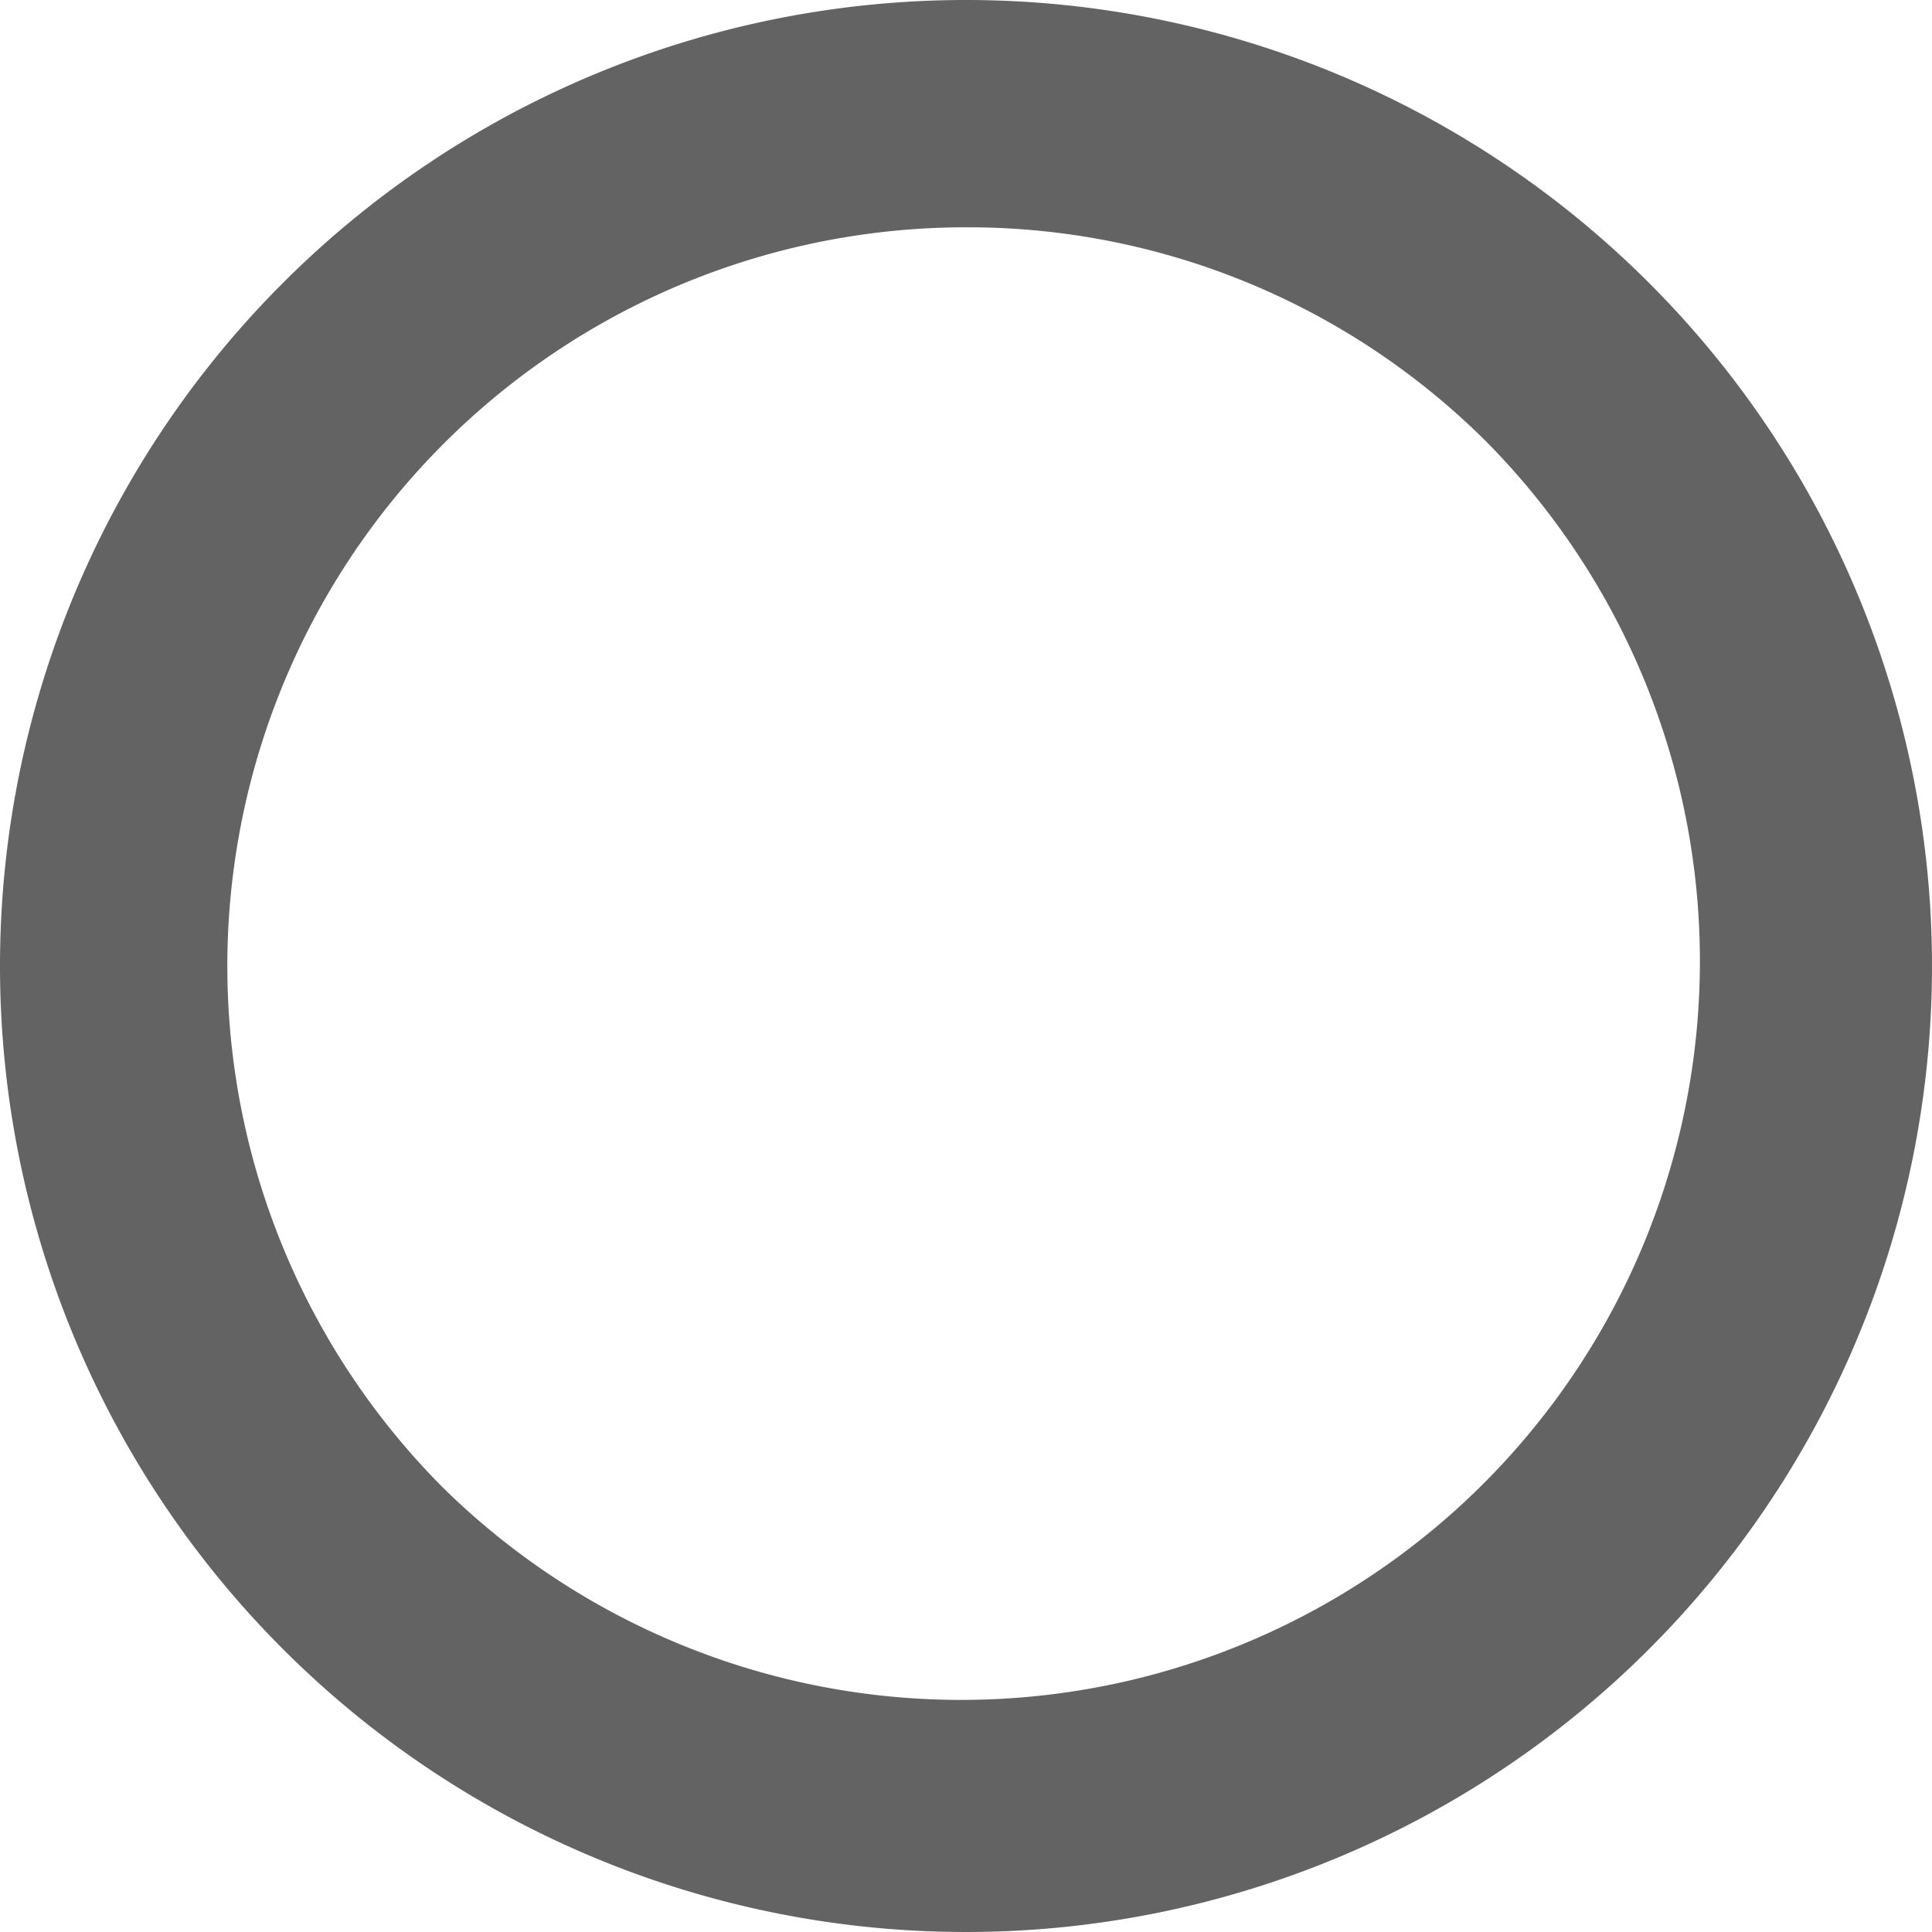 <svg xmlns="http://www.w3.org/2000/svg" width="34" height="34" viewBox="0 0 34 34"><path d="M17,4A13,13,0,0,0,7.808,26.192,13,13,0,0,0,26.192,7.808,12.915,12.915,0,0,0,17,4m0-4A17,17,0,1,1,0,17,17,17,0,0,1,17,0Z" fill="#646363"/></svg>